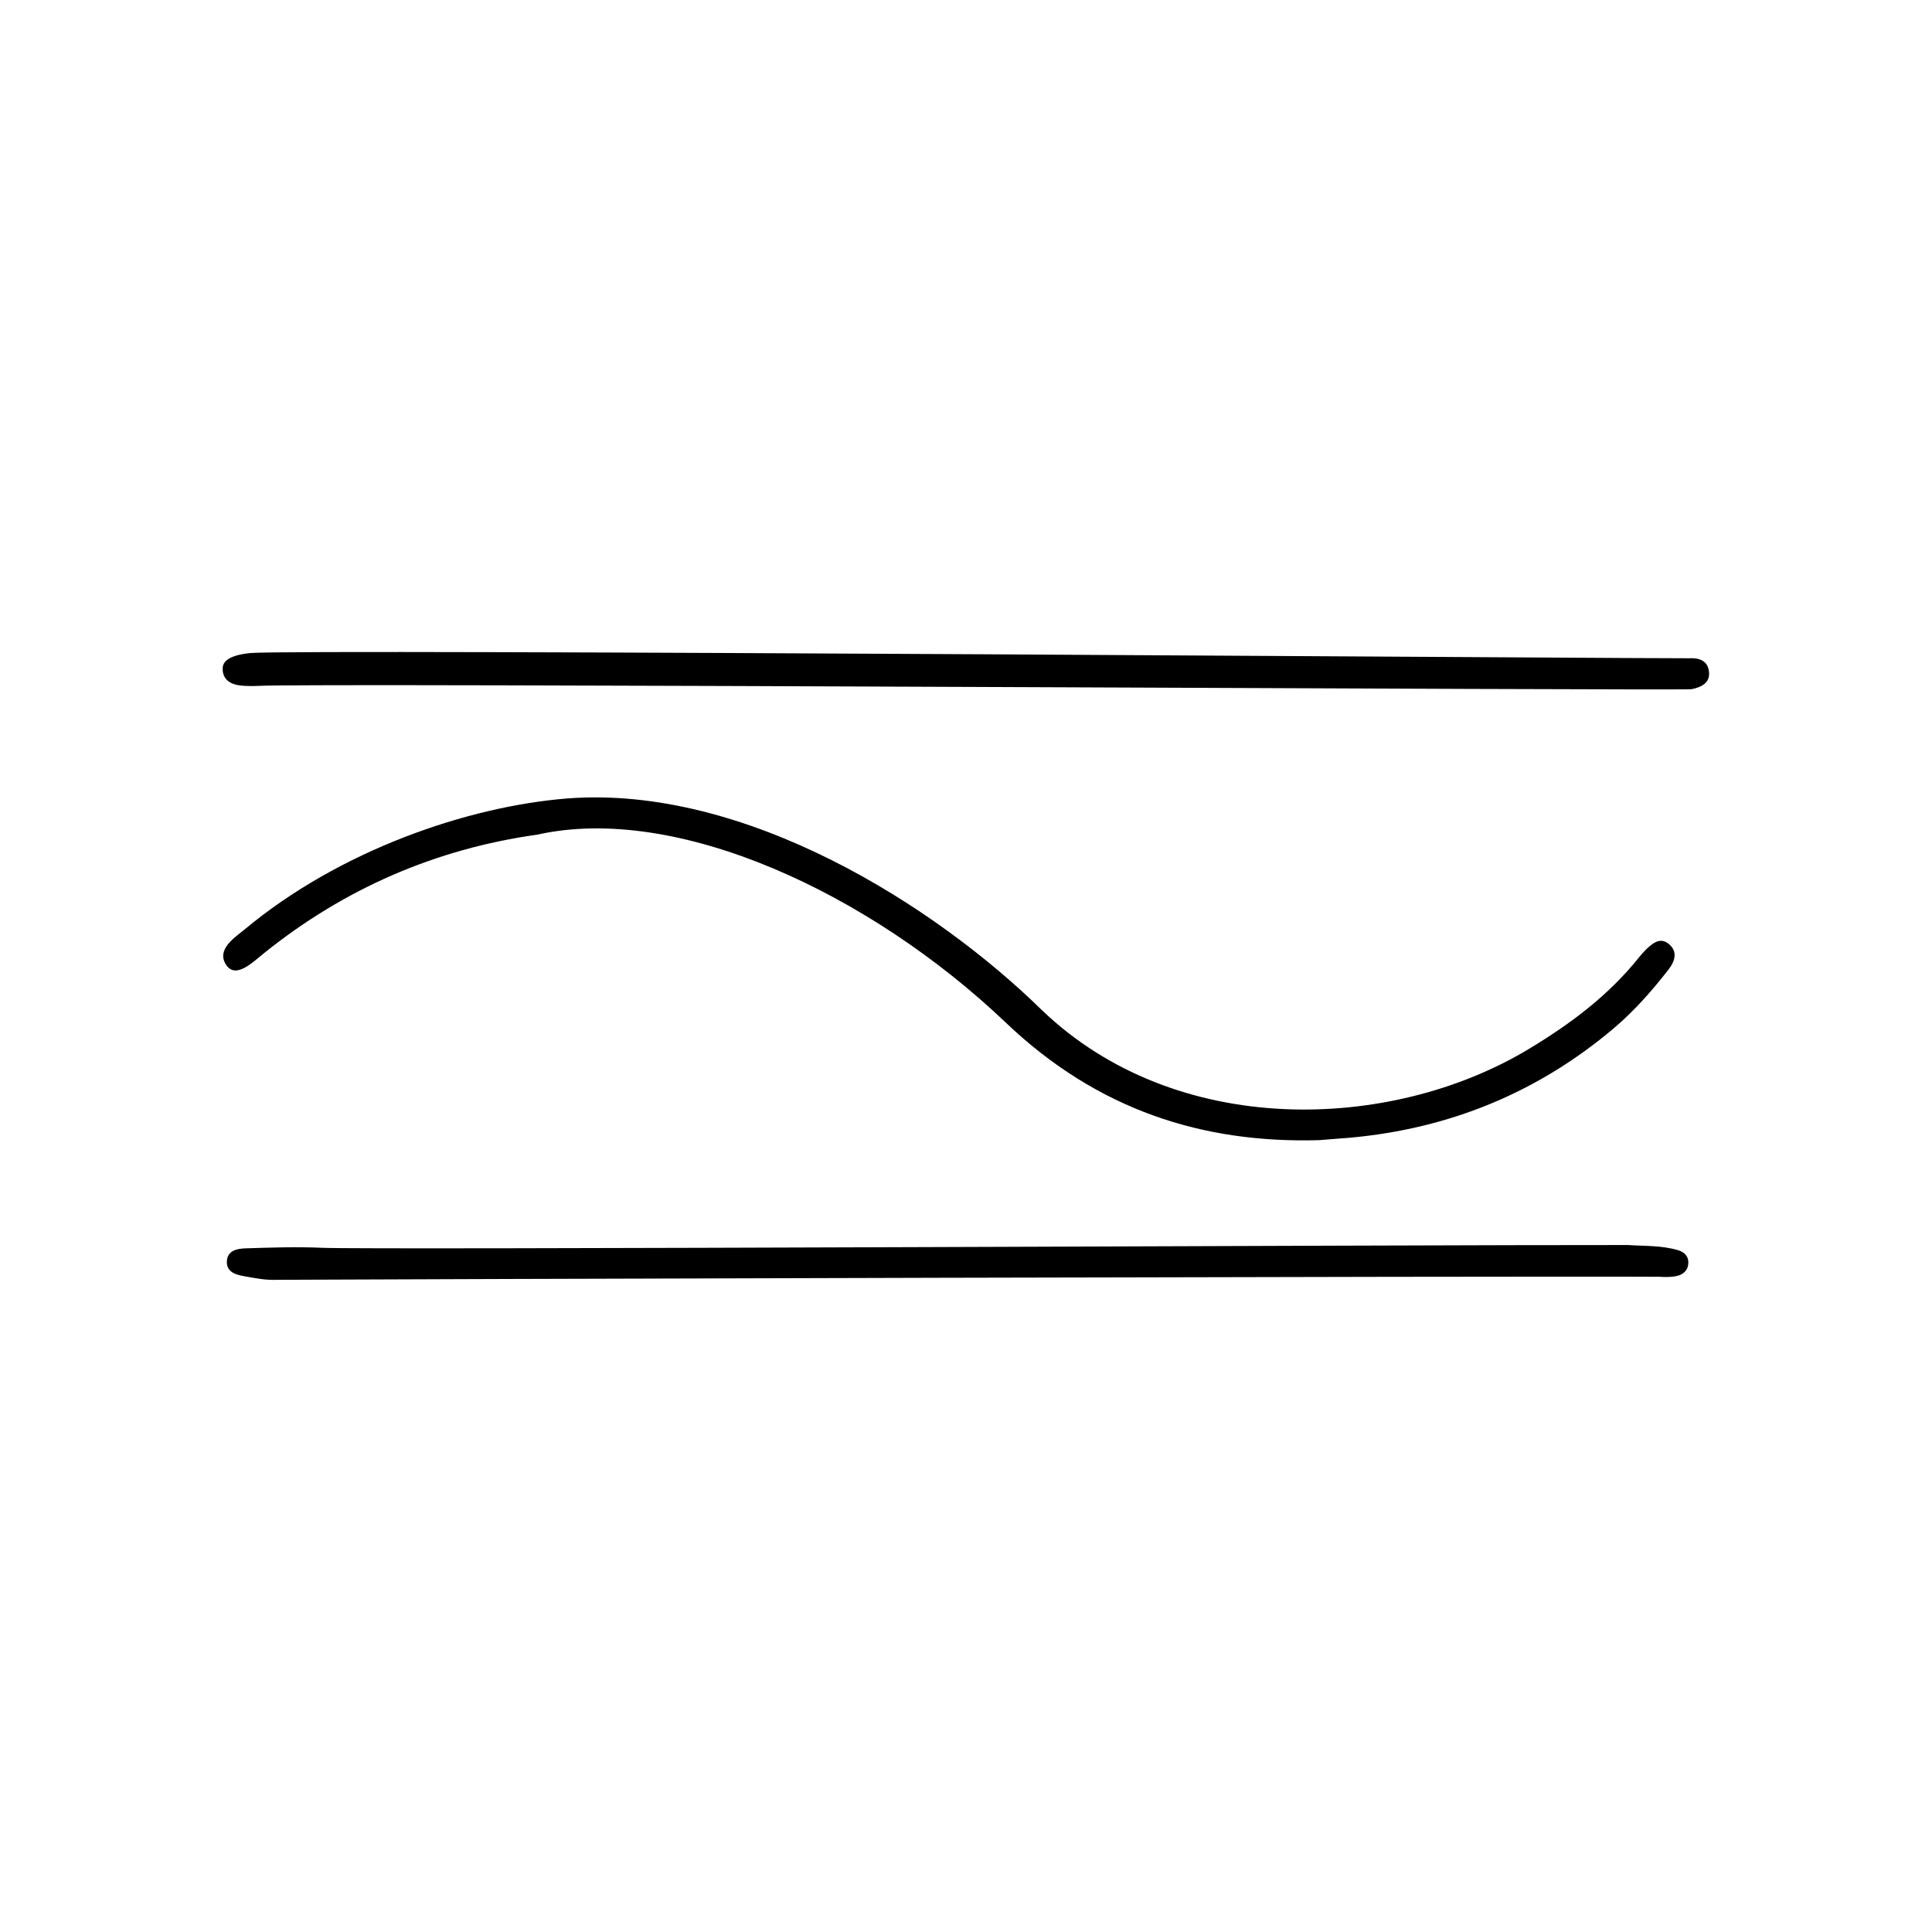 <svg enable-background="new 0 0 70 70" viewBox="0 0 70 70" xmlns="http://www.w3.org/2000/svg"><path d="m47.79 41.31c-4.2.12-8.02-1.08-11.36-4.27-4.92-4.68-11.89-7.93-16.96-6.8-3.7.52-7 1.96-9.91 4.3-.41.33-1.01.93-1.36.43-.38-.56.29-.99.67-1.3 3.42-2.85 8.05-4.45 11.68-4.74 6.47-.5 13.36 3.91 17.18 7.65 4.87 4.69 12.64 4.44 17.64 1.44 1.53-.92 2.91-1.95 4.02-3.34.08-.1.17-.2.26-.29.23-.21.49-.44.8-.2.35.28.24.63.01.93-.59.76-1.23 1.49-1.97 2.12-2.76 2.34-5.96 3.65-9.56 3.98-.29.02-.6.05-1.14.09z"/><path d="m61.2 23.85c.33-.02.65.07.71.43.09.45-.26.62-.62.69-.3.06-50.26-.23-51.9-.12-.22.01-.44.01-.66-.01-.39-.04-.69-.23-.66-.66.03-.39.69-.49 1.01-.52 1.9-.15 51.77.21 52.12.19z"/><path d="m10.03 46.37c-.39.02-.79-.06-1.18-.13-.3-.05-.65-.15-.63-.54.02-.4.38-.46.68-.47.92-.03 1.85-.06 2.77-.02 1.58.08 39.78-.11 47.31-.1.61.04 1.23.01 1.83.19.22.07.38.22.36.48-.01.25-.19.4-.41.45-.21.05-.43.04-.65.03-5.53-.03-47.26.09-50.08.11z"/></svg>